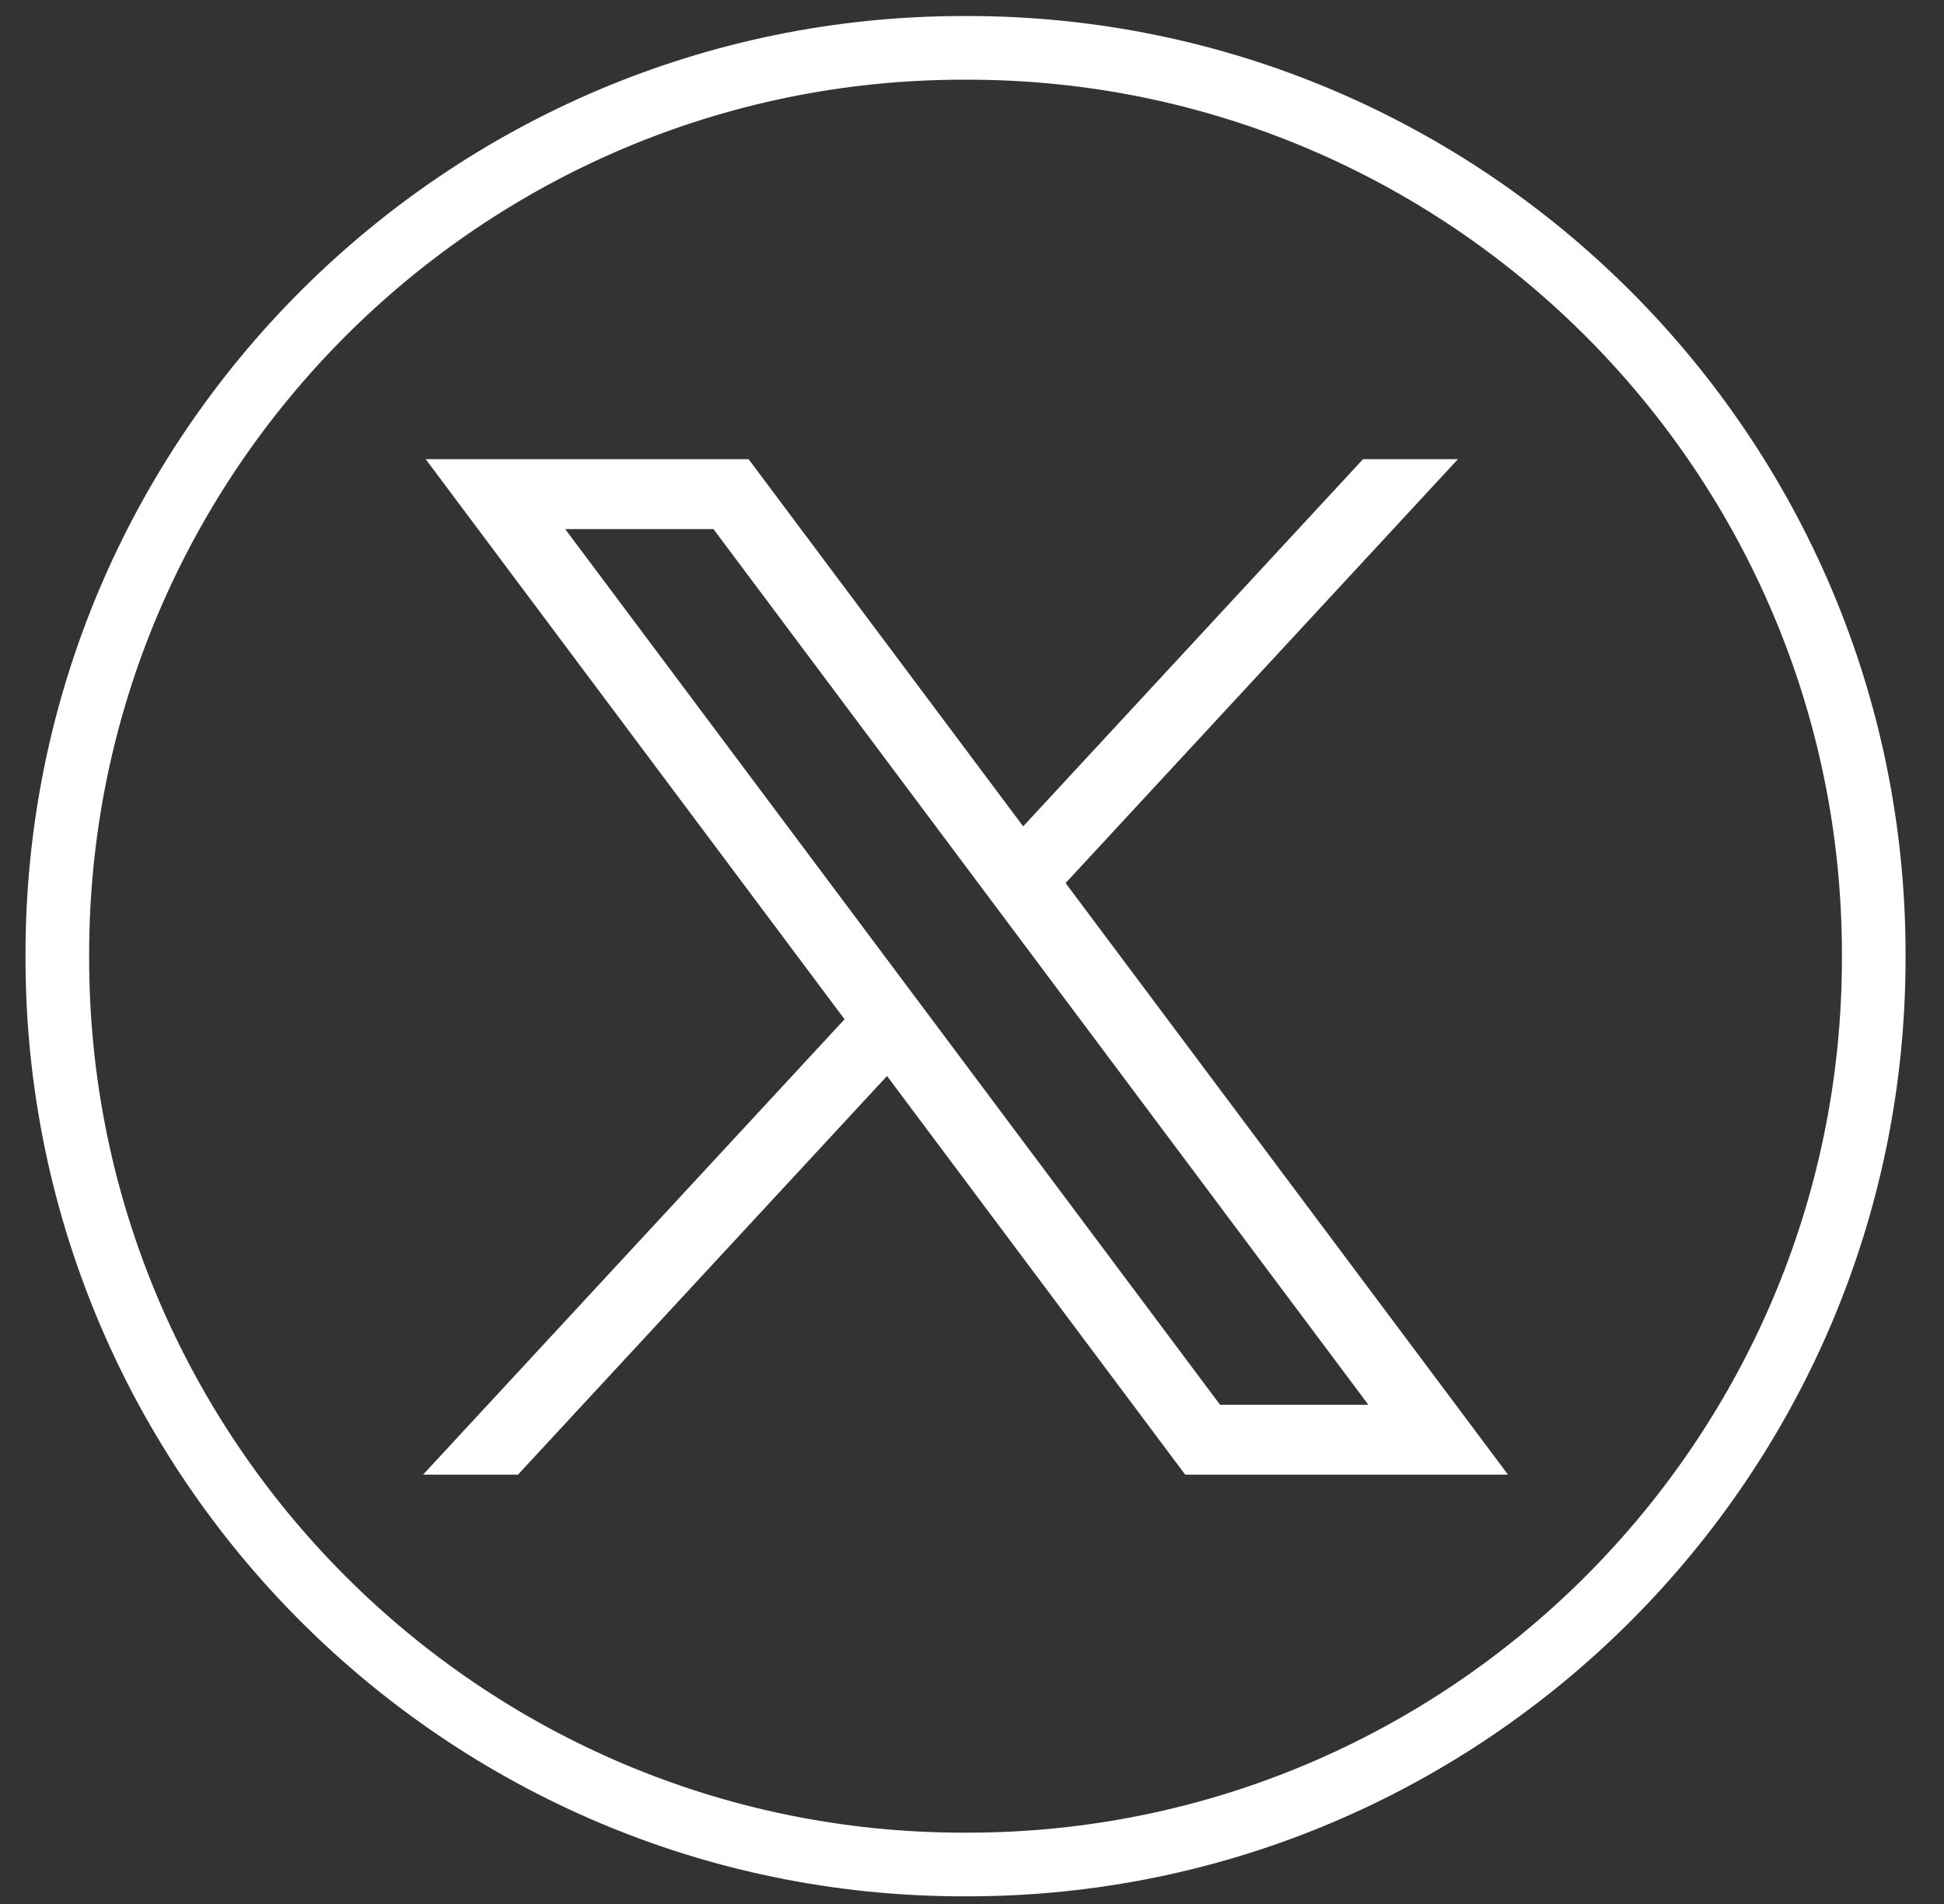 <svg width="49" height="48" viewBox="0 0 49 48" fill="none" xmlns="http://www.w3.org/2000/svg">
<rect x="0" y="0" width="49" height="48" fill="#333333" stroke="none"/>
<path d="M24.389 47.807H24.285C11.249 47.807 0.643 37.198 0.643 24.158V24.053C0.643 11.013 11.249 0.404 24.285 0.404H24.389C37.425 0.404 48.031 11.013 48.031 24.053V24.158C48.031 37.198 37.425 47.807 24.389 47.807ZM24.285 2.009C12.133 2.009 2.247 11.898 2.247 24.053V24.158C2.247 36.314 12.133 46.202 24.285 46.202H24.389C36.541 46.202 46.427 36.314 46.427 24.158V24.053C46.427 11.898 36.541 2.009 24.389 2.009H24.285Z" fill="white"/>
<path d="M10.73 11.576L21.288 25.696L10.664 37.176H13.056L22.358 27.126L29.873 37.176H38.01L26.859 22.262L36.748 11.576H34.356L25.79 20.833L18.869 11.576H10.731H10.73ZM14.246 13.338H17.983L34.491 35.415H30.753L14.246 13.338Z" fill="white"/>
</svg>
